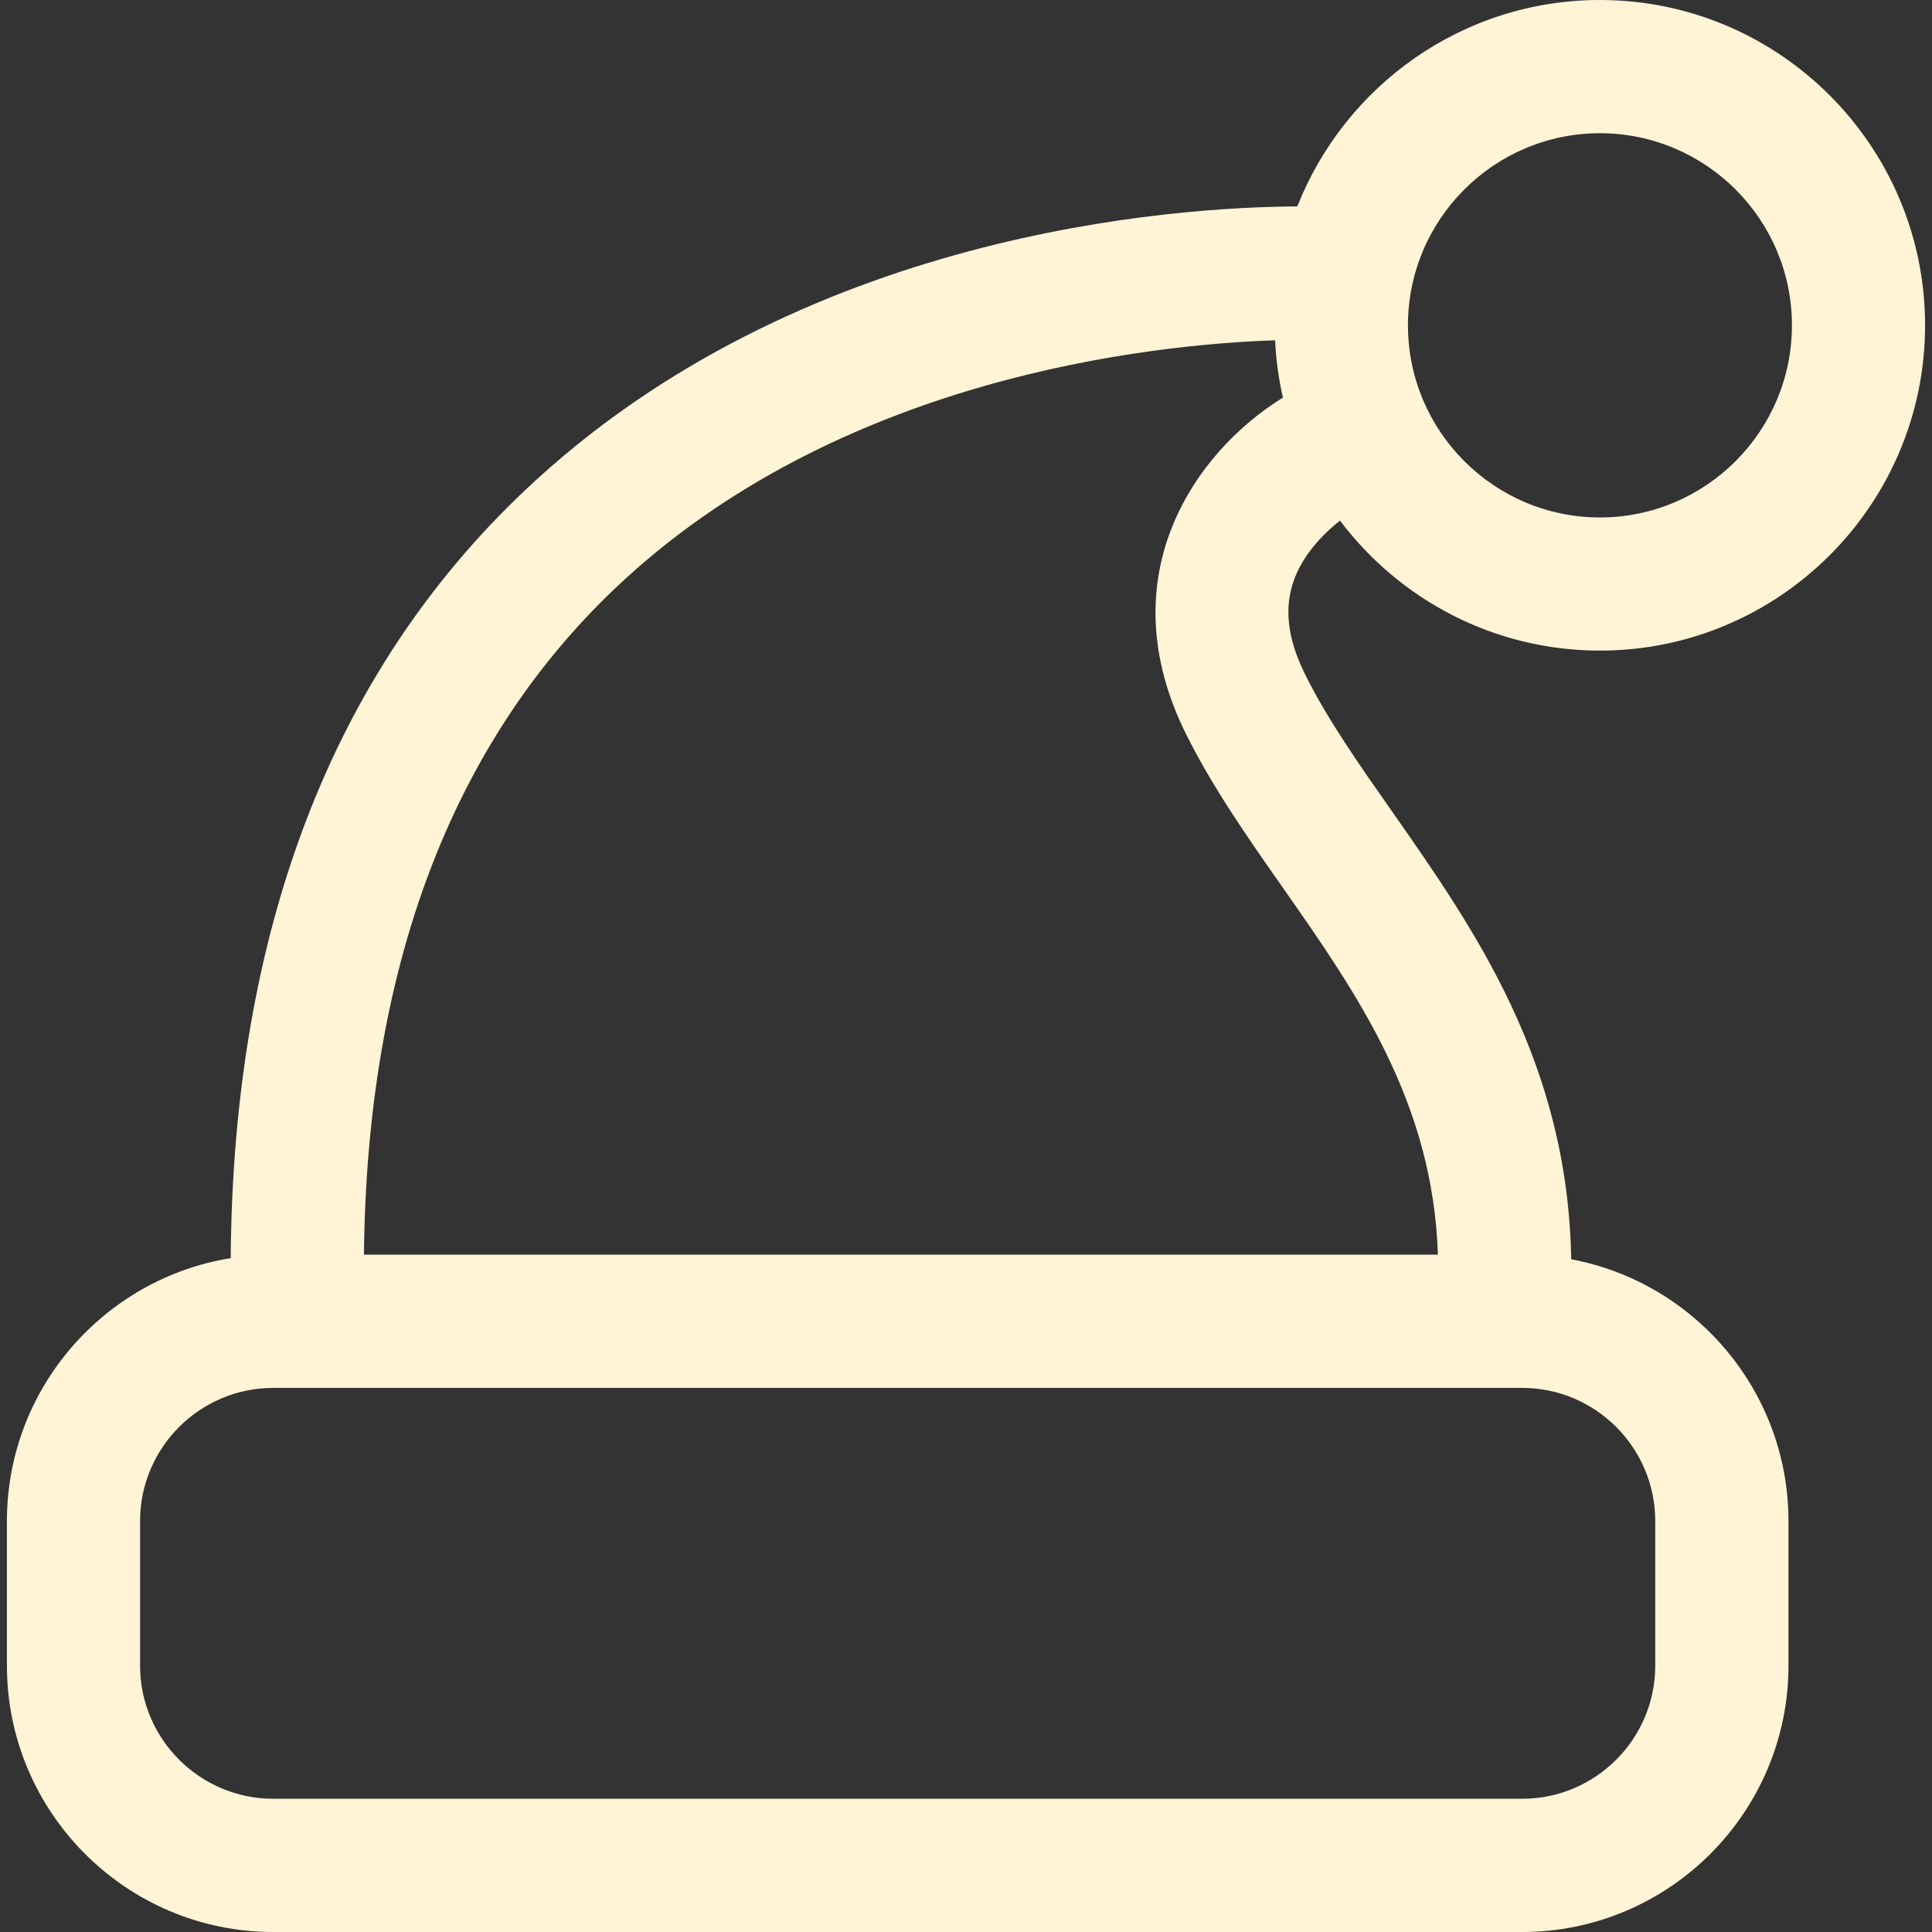 <svg width="24" height="24" viewBox="0 0 24 24" fill="none" xmlns="http://www.w3.org/2000/svg">
<rect x="0" y="0" width="24" height="24" fill="#333333" stroke="none"/>
<g id="fi_100902" clip-path="url(#clip0_2115_1996)">
<path id="Vector" d="M16.646 6.467C17.384 7.447 18.557 8.082 19.875 8.082C22.102 8.082 23.914 6.269 23.914 4.041C23.914 1.813 22.102 0 19.875 0C18.169 0 16.707 1.064 16.116 2.564C14.61 2.572 9.923 2.87 6.517 6.095C4.122 8.362 2.895 11.569 2.866 15.629C1.292 15.883 0.086 17.251 0.086 18.895V20.691C0.086 22.515 1.57 24 3.395 24H18.908C20.733 24 22.217 22.515 22.217 20.691V18.895C22.217 17.279 21.052 15.931 19.518 15.643C19.477 13.201 18.318 11.545 17.293 10.081C16.882 9.495 16.494 8.942 16.218 8.389C15.924 7.801 15.934 7.321 16.249 6.877C16.372 6.704 16.52 6.567 16.646 6.467ZM19.875 1.655C21.19 1.655 22.26 2.725 22.26 4.041C22.26 5.357 21.19 6.428 19.875 6.428C18.56 6.428 17.49 5.357 17.49 4.041C17.49 2.725 18.56 1.655 19.875 1.655ZM20.562 18.895V20.691C20.562 21.603 19.82 22.345 18.908 22.345H3.395C2.483 22.345 1.74 21.603 1.74 20.691V18.895C1.74 17.983 2.483 17.241 3.395 17.241H18.908C19.82 17.241 20.562 17.983 20.562 18.895ZM17.862 15.586H4.521C4.557 12.026 5.607 9.24 7.645 7.305C10.406 4.684 14.299 4.28 15.84 4.227C15.851 4.471 15.884 4.708 15.937 4.939C14.847 5.611 13.754 7.159 14.738 9.128C15.069 9.791 15.511 10.421 15.938 11.03C16.855 12.34 17.802 13.692 17.862 15.586Z" fill="#FFF4D6"/>
</g>
<defs>
<clipPath id="clip0_2115_1996">
<rect width="24" height="24" fill="white"/>
</clipPath>
</defs>
</svg>
